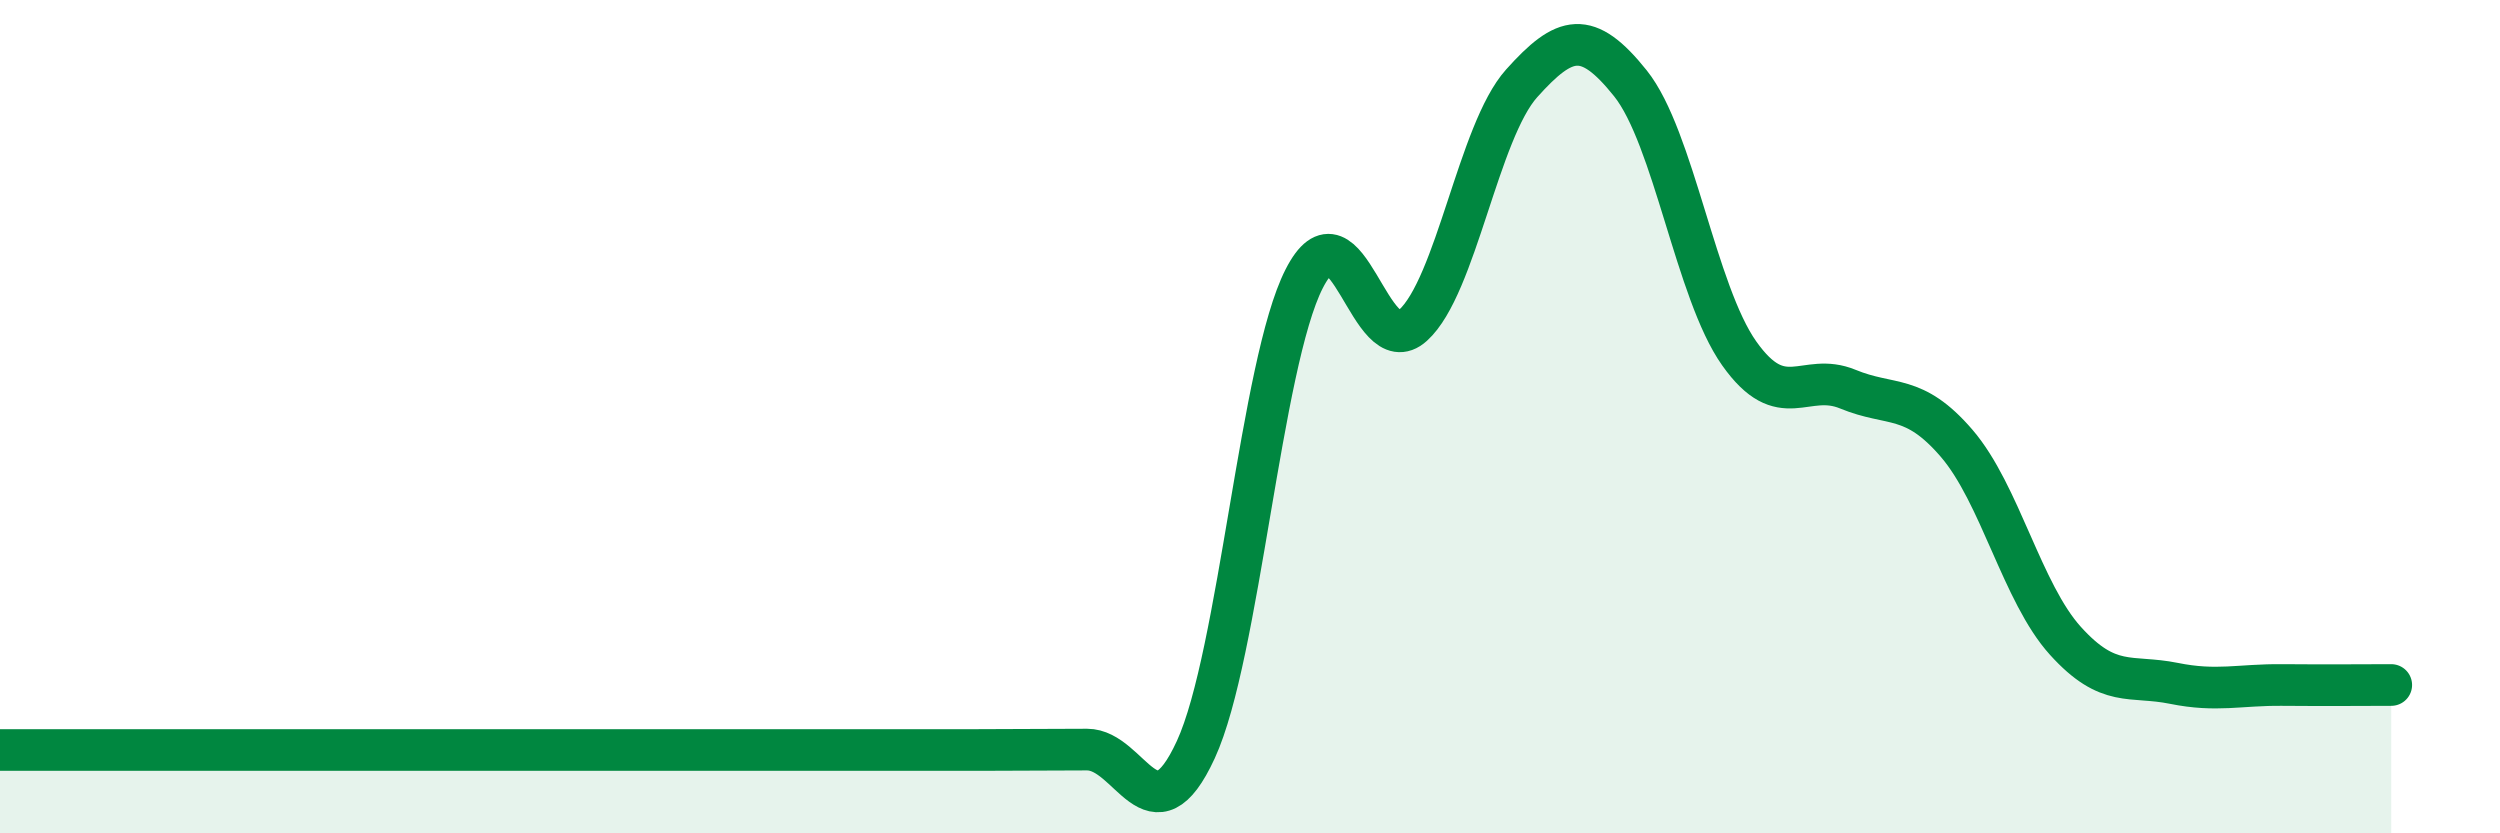 
    <svg width="60" height="20" viewBox="0 0 60 20" xmlns="http://www.w3.org/2000/svg">
      <path
        d="M 0,18 C 0.52,18 1.57,18 2.61,18 C 3.65,18 4.18,18 5.22,18 C 6.26,18 6.79,18 7.83,18 C 8.87,18 9.39,18 10.43,18 C 11.47,18 12,18 13.04,18 C 14.08,18 14.61,18 15.65,18 C 16.69,18 17.22,18 18.26,18 C 19.3,18 19.83,18 20.87,18 C 21.91,18 22.44,18 23.48,18 C 24.52,18 25.05,17.99 26.09,17.99 C 27.13,17.99 27.66,20.25 28.7,17.99 C 29.74,15.73 30.26,8.73 31.3,6.69 C 32.34,4.65 32.87,8.75 33.91,7.81 C 34.95,6.87 35.48,3.16 36.52,2 C 37.56,0.84 38.09,0.7 39.13,2 C 40.17,3.3 40.7,7.01 41.74,8.48 C 42.78,9.95 43.31,8.91 44.35,9.34 C 45.39,9.77 45.92,9.43 46.96,10.64 C 48,11.85 48.53,14.23 49.57,15.38 C 50.61,16.53 51.13,16.19 52.17,16.4 C 53.21,16.61 53.74,16.43 54.78,16.44 C 55.82,16.45 56.87,16.44 57.39,16.44L57.39 20L0 20Z"
        fill="#008740"
        opacity="0.1"
        stroke-linecap="round"
        stroke-linejoin="round"
      />
      <path
        d="M 0,18 C 0.52,18 1.57,18 2.61,18 C 3.65,18 4.18,18 5.22,18 C 6.26,18 6.79,18 7.83,18 C 8.87,18 9.39,18 10.43,18 C 11.47,18 12,18 13.04,18 C 14.08,18 14.61,18 15.65,18 C 16.69,18 17.22,18 18.26,18 C 19.3,18 19.83,18 20.87,18 C 21.91,18 22.44,18 23.48,18 C 24.52,18 25.05,17.99 26.09,17.99 C 27.13,17.99 27.66,20.25 28.7,17.99 C 29.74,15.73 30.26,8.73 31.3,6.69 C 32.34,4.65 32.87,8.75 33.91,7.81 C 34.95,6.87 35.48,3.16 36.52,2 C 37.56,0.84 38.09,0.7 39.13,2 C 40.17,3.3 40.7,7.01 41.74,8.48 C 42.78,9.95 43.31,8.91 44.35,9.34 C 45.39,9.77 45.92,9.43 46.96,10.64 C 48,11.85 48.53,14.23 49.57,15.38 C 50.61,16.53 51.13,16.19 52.17,16.4 C 53.21,16.61 53.74,16.43 54.78,16.44 C 55.82,16.45 56.87,16.44 57.39,16.44"
        stroke="#008740"
        stroke-width="1"
        fill="none"
        stroke-linecap="round"
        stroke-linejoin="round"
      />
    </svg>
  